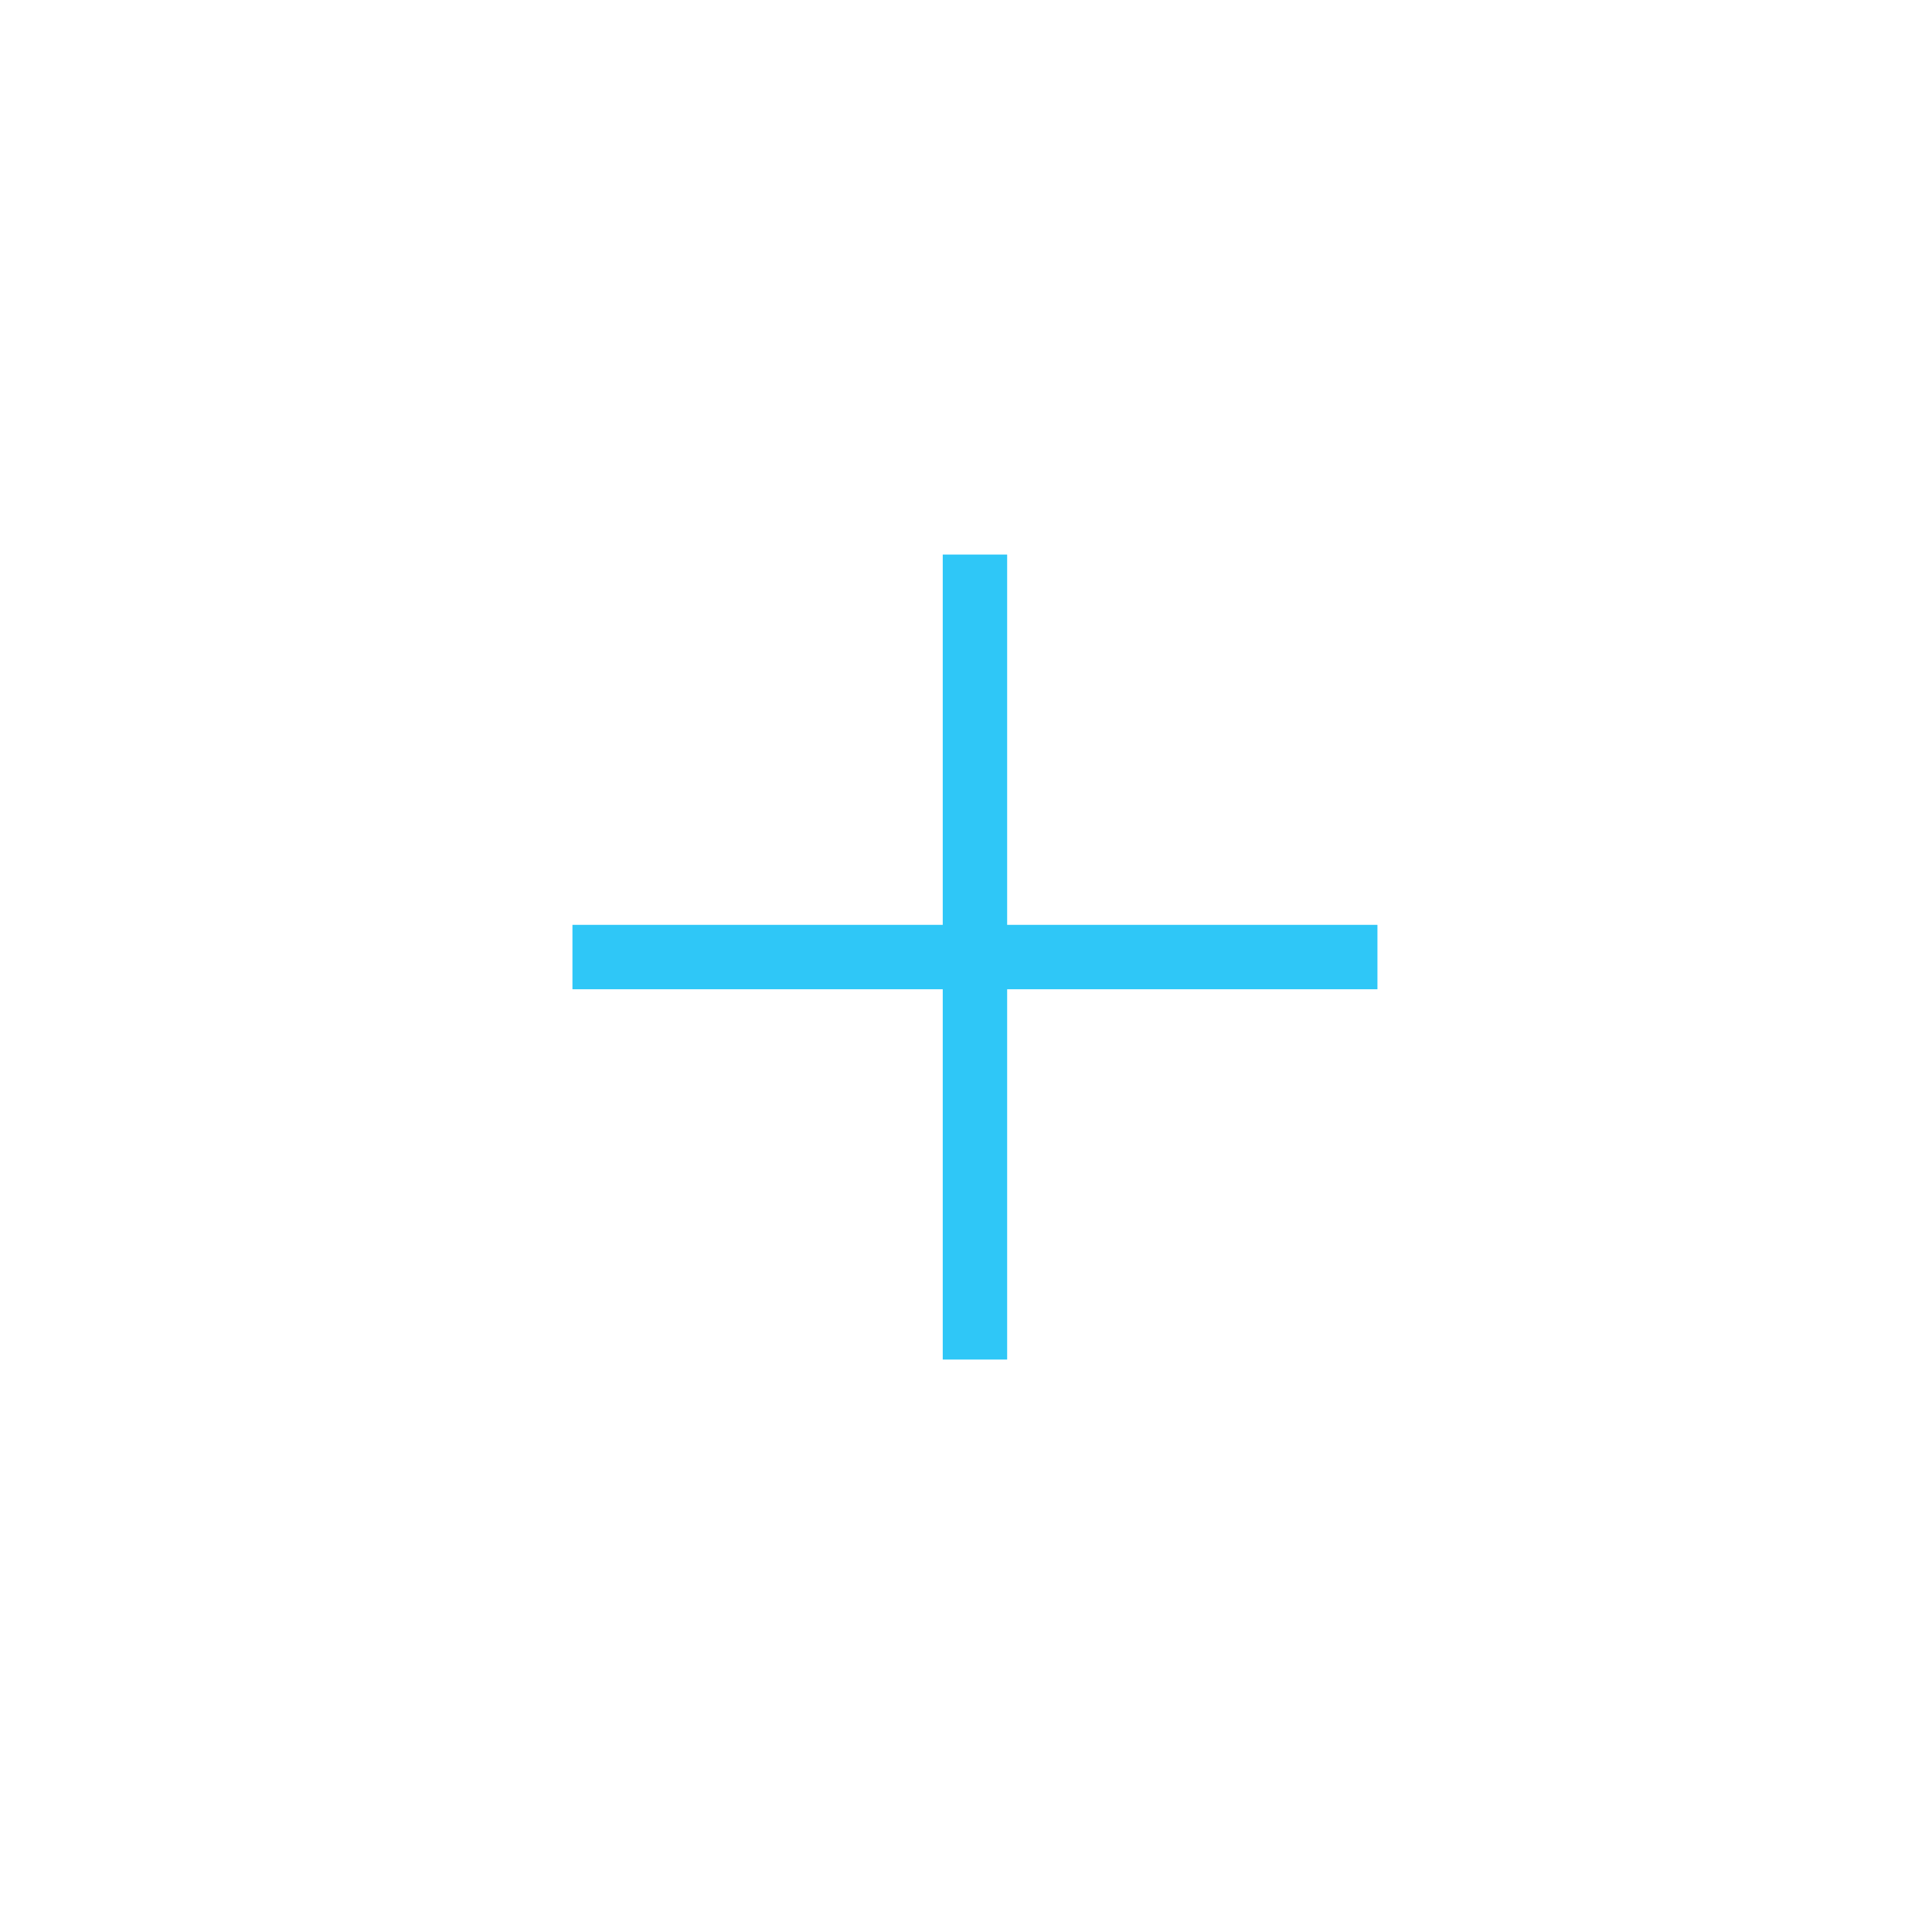 <?xml version="1.0" encoding="UTF-8"?> <svg xmlns="http://www.w3.org/2000/svg" width="27" height="27" viewBox="0 0 27 27" fill="none"><path d="M13.625 7.75V19M19.25 13.375L8 13.375" stroke="#2FC7F7" stroke-width="0.9"></path></svg> 